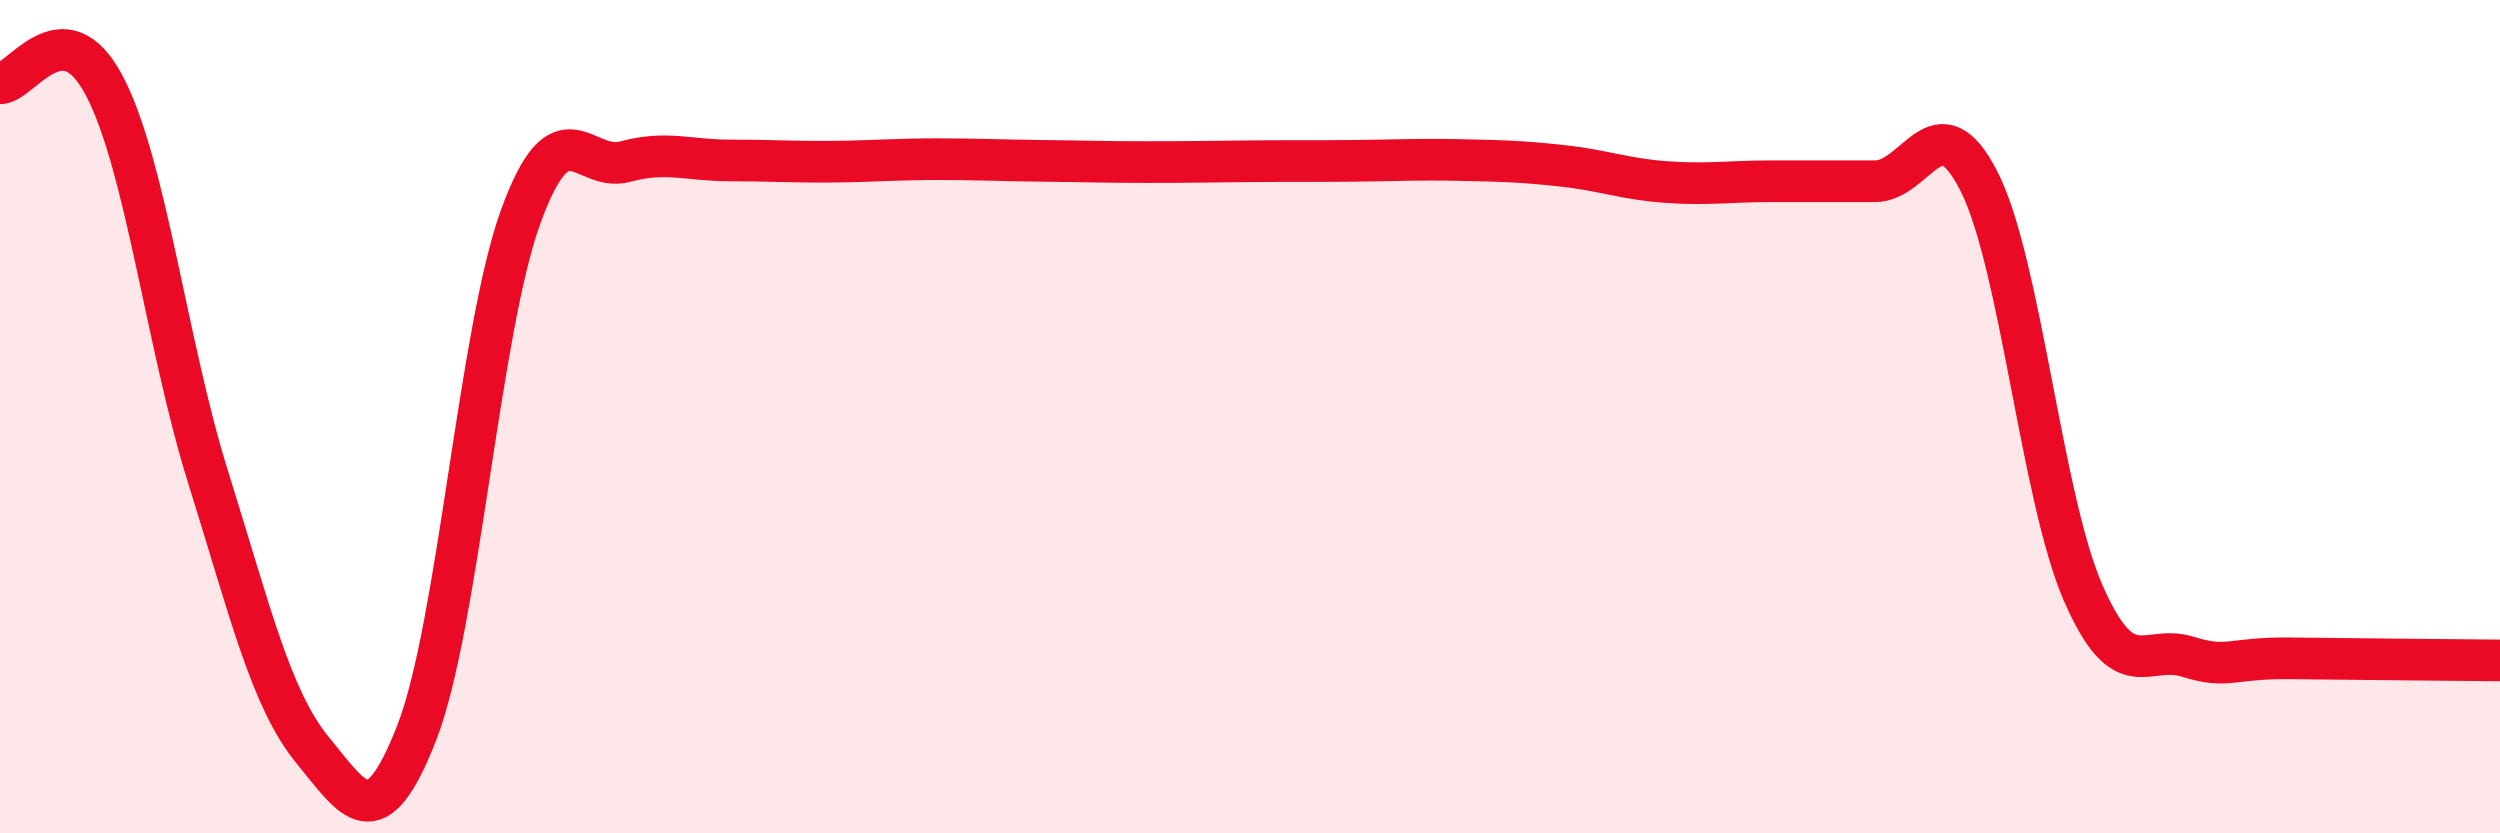 
    <svg width="60" height="20" viewBox="0 0 60 20" xmlns="http://www.w3.org/2000/svg">
      <path
        d="M 0,2 C 0.5,2.01 1.5,0.16 2.5,2.05 C 3.5,3.94 4,8.28 5,11.47 C 6,14.66 6.5,16.78 7.5,18 C 8.5,19.22 9,20.15 10,17.59 C 11,15.03 11.5,7.93 12.5,5.19 C 13.5,2.45 14,4.15 15,3.88 C 16,3.61 16.5,3.85 17.5,3.85 C 18.5,3.85 19,3.89 20,3.88 C 21,3.87 21.5,3.82 22.5,3.82 C 23.5,3.82 24,3.85 25,3.86 C 26,3.87 26.5,3.89 27.5,3.89 C 28.5,3.89 29,3.88 30,3.87 C 31,3.86 31.5,3.87 32.5,3.86 C 33.5,3.85 34,3.82 35,3.84 C 36,3.86 36.5,3.87 37.5,3.98 C 38.5,4.09 39,4.3 40,4.37 C 41,4.44 41.5,4.35 42.5,4.35 C 43.5,4.35 44,4.35 45,4.35 C 46,4.35 46.5,2.38 47.5,4.36 C 48.5,6.34 49,11.96 50,14.24 C 51,16.52 51.5,15.45 52.5,15.76 C 53.5,16.07 53.5,15.78 55,15.8 C 56.5,15.82 59,15.84 60,15.85L60 20L0 20Z"
        fill="#EB0A25"
        opacity="0.1"
        stroke-linecap="round"
        stroke-linejoin="round"
      />
      <path
        d="M 0,2 C 0.5,2.01 1.5,0.16 2.5,2.05 C 3.5,3.94 4,8.28 5,11.47 C 6,14.66 6.5,16.78 7.5,18 C 8.5,19.22 9,20.15 10,17.59 C 11,15.03 11.5,7.93 12.5,5.19 C 13.5,2.45 14,4.15 15,3.88 C 16,3.61 16.5,3.85 17.5,3.85 C 18.5,3.85 19,3.89 20,3.88 C 21,3.87 21.5,3.82 22.5,3.82 C 23.5,3.82 24,3.85 25,3.86 C 26,3.87 26.5,3.89 27.5,3.89 C 28.5,3.89 29,3.88 30,3.87 C 31,3.86 31.5,3.87 32.5,3.86 C 33.5,3.85 34,3.82 35,3.84 C 36,3.86 36.5,3.87 37.5,3.98 C 38.5,4.09 39,4.3 40,4.37 C 41,4.44 41.5,4.35 42.5,4.35 C 43.5,4.35 44,4.35 45,4.35 C 46,4.35 46.5,2.38 47.5,4.36 C 48.5,6.34 49,11.96 50,14.24 C 51,16.52 51.5,15.45 52.5,15.76 C 53.5,16.07 53.5,15.78 55,15.8 C 56.5,15.82 59,15.84 60,15.85"
        stroke="#EB0A25"
        stroke-width="1"
        fill="none"
        stroke-linecap="round"
        stroke-linejoin="round"
      />
    </svg>
  